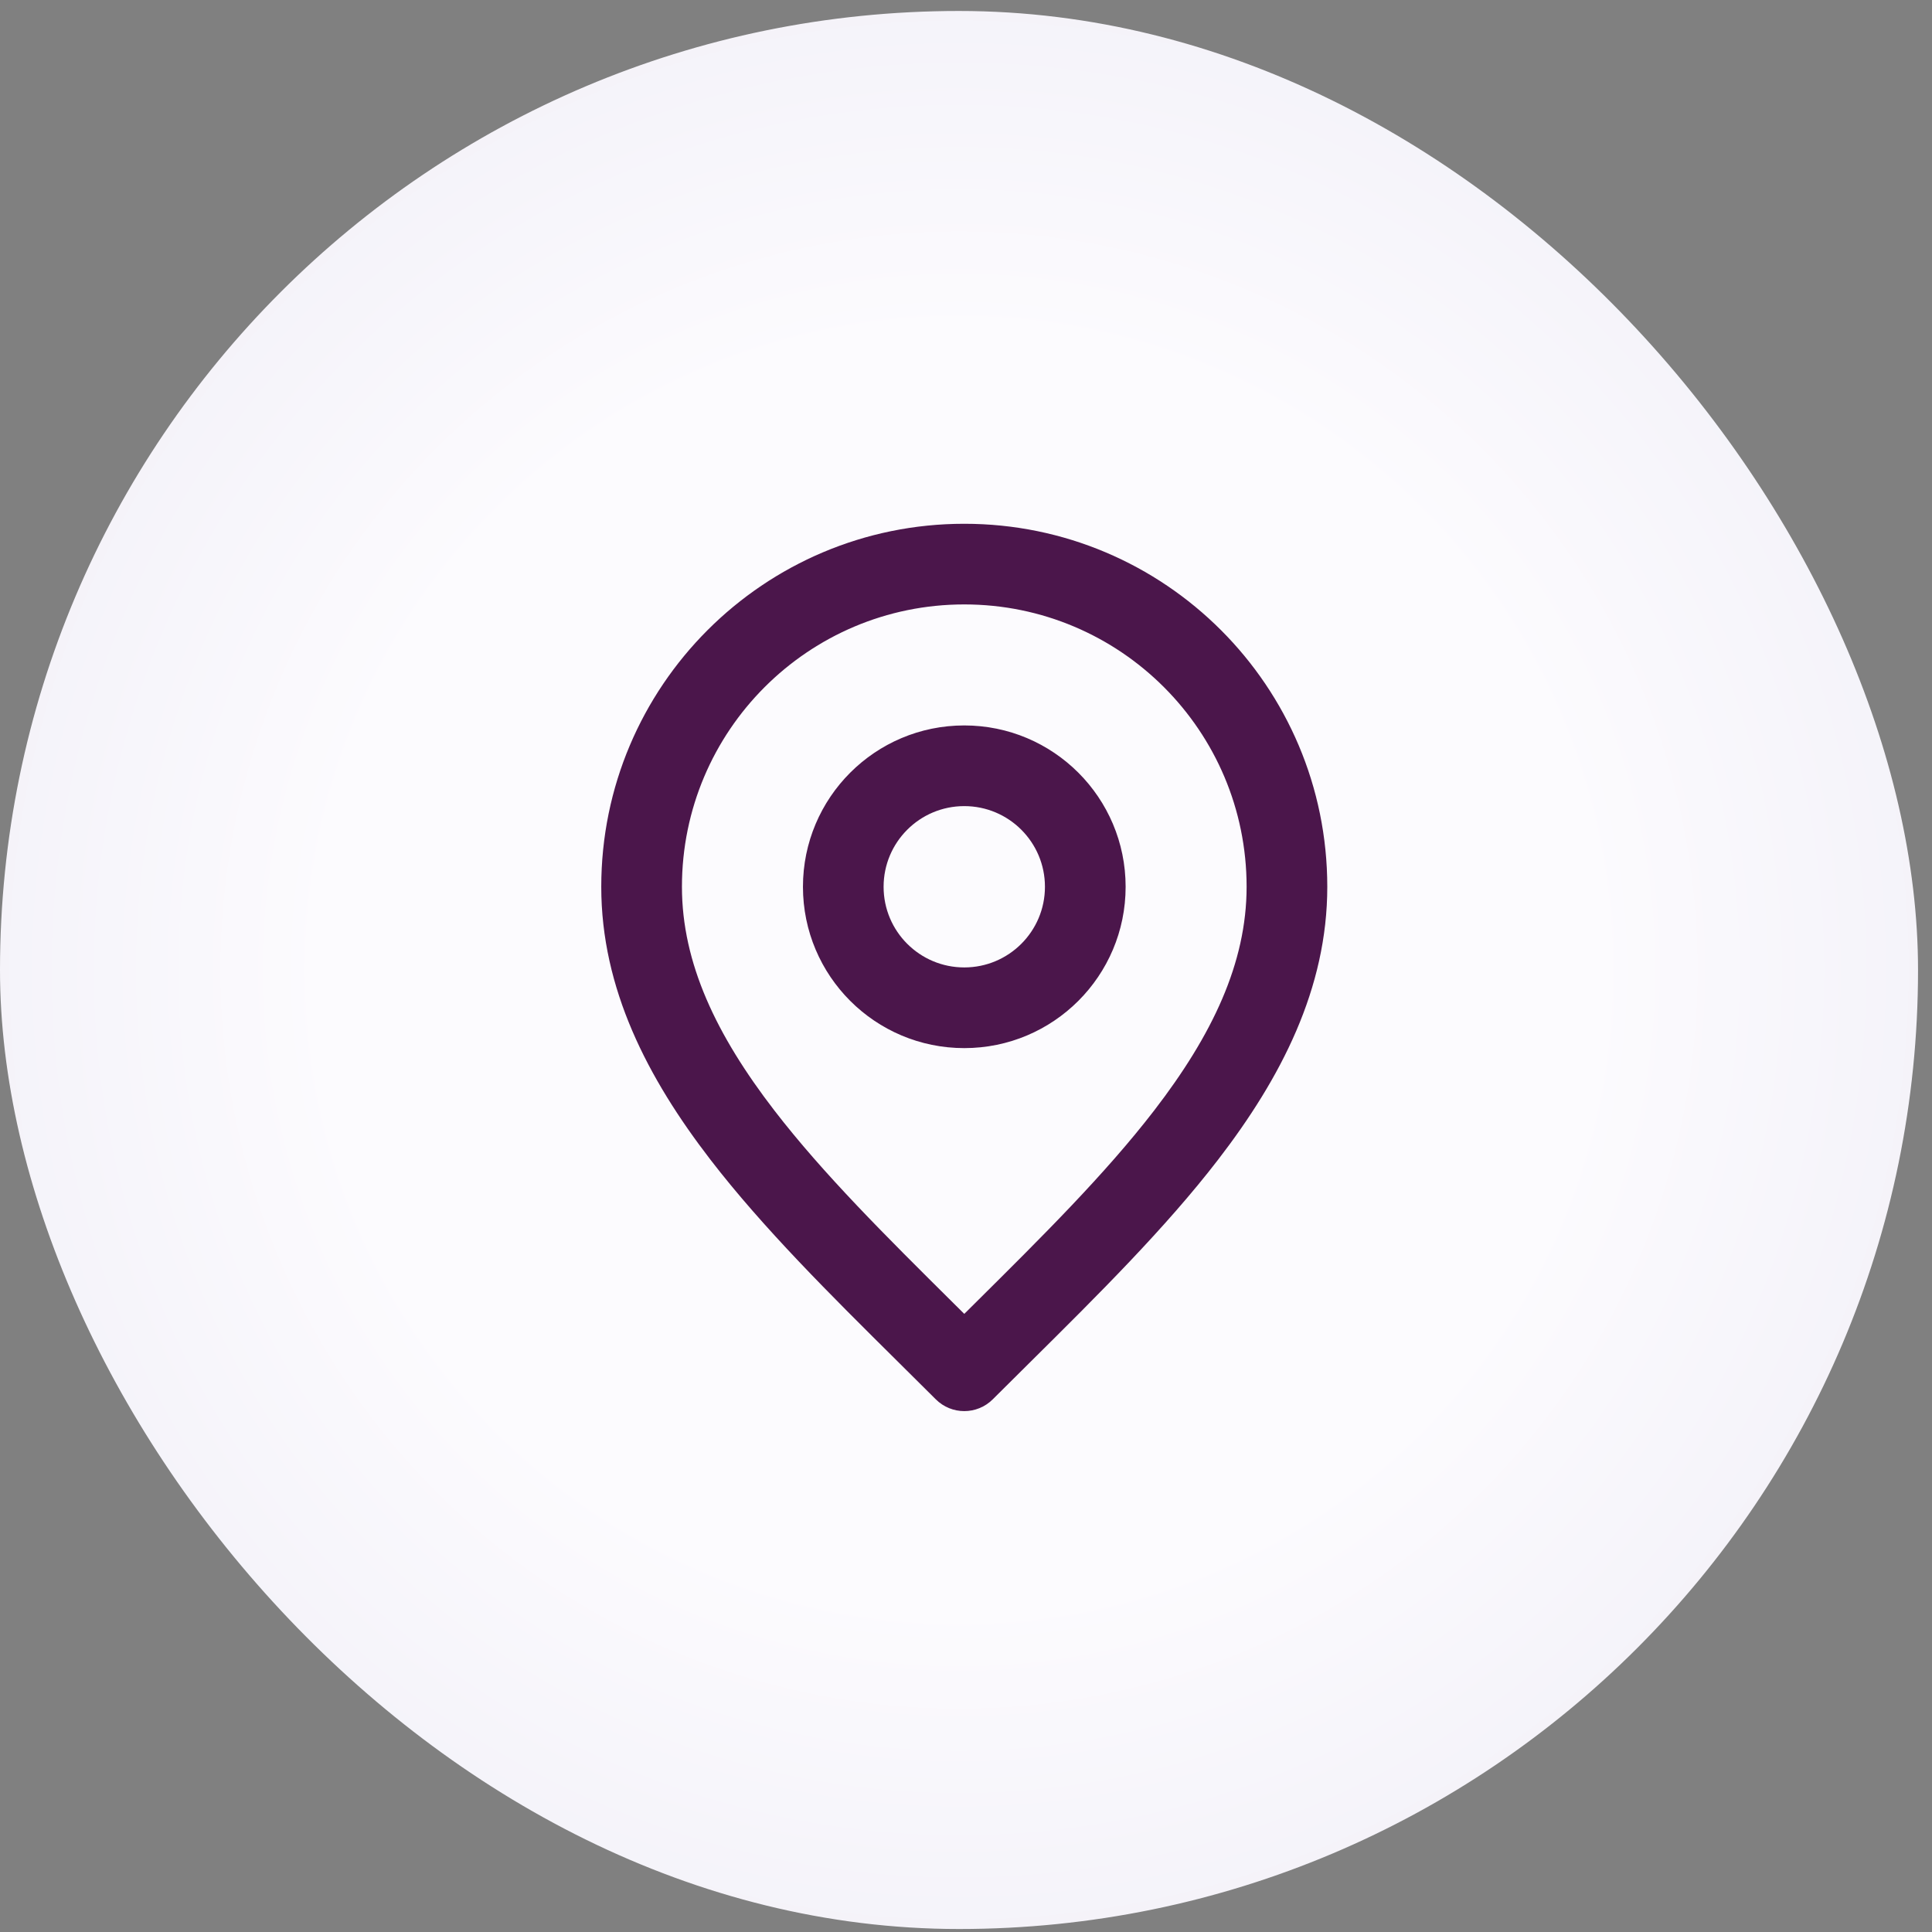 <svg width="66" height="66" viewBox="0 0 66 66" fill="none" xmlns="http://www.w3.org/2000/svg">
<rect x="0" y="0" width="66" height="66" fill="#808080" stroke="none"/>
<rect y="0.375" width="65.523" height="65.523" rx="32.762" fill="url(#paint0_radial_4268_1193)"/>
<path fill-rule="evenodd" clip-rule="evenodd" d="M32.941 20.648C27.614 20.648 23.296 24.967 23.296 30.294C23.296 32.901 24.471 35.361 26.454 37.936C28.129 40.11 30.272 42.236 32.572 44.518C32.695 44.639 32.818 44.761 32.941 44.884C33.064 44.761 33.187 44.639 33.31 44.518C35.61 42.236 37.753 40.11 39.428 37.936C41.411 35.361 42.586 32.901 42.586 30.294C42.586 24.967 38.268 20.648 32.941 20.648ZM20.54 30.294C20.54 23.445 26.092 17.893 32.941 17.893C39.79 17.893 45.342 23.445 45.342 30.294C45.342 33.774 43.762 36.825 41.611 39.618C39.814 41.951 37.514 44.232 35.216 46.51C34.781 46.941 34.346 47.371 33.915 47.802C33.377 48.34 32.505 48.34 31.967 47.802C31.536 47.371 31.101 46.941 30.666 46.51C28.368 44.232 26.068 41.951 24.271 39.618C22.12 36.825 20.54 33.774 20.54 30.294ZM32.941 27.538C31.419 27.538 30.185 28.772 30.185 30.294C30.185 31.816 31.419 33.049 32.941 33.049C34.463 33.049 35.697 31.816 35.697 30.294C35.697 28.772 34.463 27.538 32.941 27.538ZM27.43 30.294C27.43 27.25 29.897 24.782 32.941 24.782C35.985 24.782 38.453 27.25 38.453 30.294C38.453 33.337 35.985 35.805 32.941 35.805C29.897 35.805 27.43 33.337 27.43 30.294Z" fill="#4B164B"/>
<defs>
<radialGradient id="paint0_radial_4268_1193" cx="0" cy="0" r="1" gradientUnits="userSpaceOnUse" gradientTransform="translate(32.762 33.137) rotate(90) scale(43.318 43.318)">
<stop offset="0.5" stop-color="#FCFBFE"/>
<stop offset="1" stop-color="#EEECF5"/>
</radialGradient>
</defs>
</svg>
